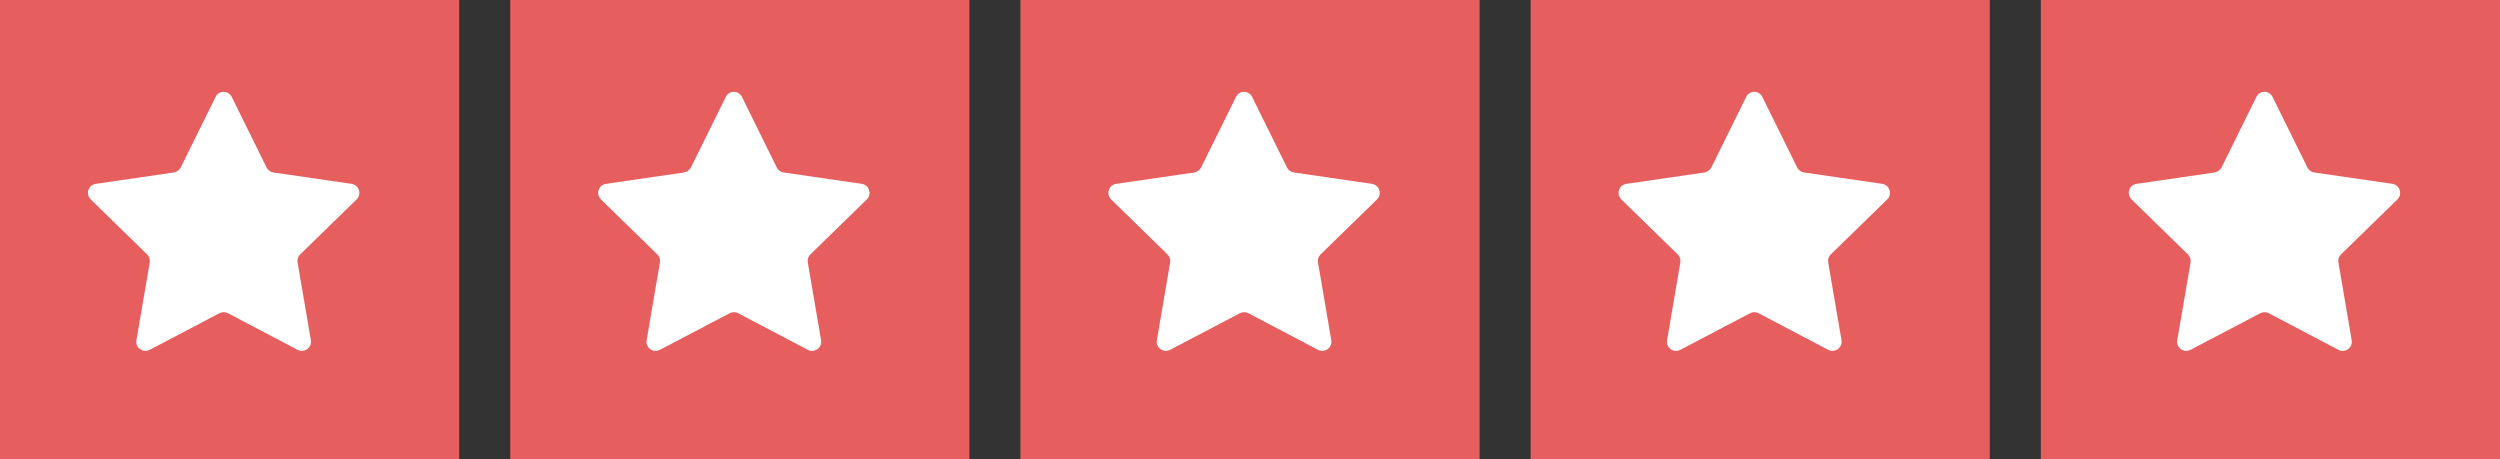 <svg width="98" height="18" viewBox="0 0 98 18" fill="none" xmlns="http://www.w3.org/2000/svg">
<rect x="0" y="0" width="98" height="18" fill="#333333" stroke="none"/>
<rect width="18" height="18" fill="#E65E5E"/>
<path d="M9.085 3.8L10.451 6.567C10.506 6.673 10.608 6.749 10.726 6.762L13.777 7.206C14.073 7.248 14.192 7.612 13.976 7.82L11.767 9.973C11.682 10.058 11.644 10.172 11.666 10.29L12.186 13.333C12.237 13.625 11.928 13.853 11.666 13.713L8.936 12.279C8.831 12.224 8.708 12.224 8.602 12.279L5.869 13.713C5.607 13.853 5.293 13.625 5.348 13.333L5.869 10.29C5.89 10.172 5.848 10.058 5.767 9.973L3.559 7.82C3.343 7.608 3.461 7.248 3.758 7.206L6.808 6.762C6.927 6.741 7.028 6.669 7.083 6.567L8.45 3.8C8.577 3.533 8.953 3.533 9.085 3.8Z" fill="white"/>
<rect width="18" height="18" transform="translate(20)" fill="#E65E5E"/>
<path d="M29.085 3.8L30.451 6.567C30.506 6.673 30.608 6.749 30.726 6.762L33.777 7.206C34.073 7.248 34.192 7.612 33.976 7.82L31.767 9.973C31.683 10.058 31.644 10.172 31.666 10.29L32.186 13.333C32.237 13.625 31.928 13.853 31.666 13.713L28.936 12.279C28.831 12.224 28.708 12.224 28.602 12.279L25.869 13.713C25.607 13.853 25.294 13.625 25.349 13.333L25.869 10.29C25.89 10.172 25.848 10.058 25.767 9.973L23.559 7.82C23.343 7.608 23.461 7.248 23.758 7.206L26.808 6.762C26.927 6.741 27.028 6.669 27.083 6.567L28.45 3.8C28.577 3.533 28.953 3.533 29.085 3.8Z" fill="white"/>
<rect width="18" height="18" transform="translate(40)" fill="#E65E5E"/>
<path d="M49.085 3.8L50.451 6.567C50.506 6.673 50.608 6.749 50.726 6.762L53.777 7.206C54.073 7.248 54.192 7.612 53.976 7.82L51.767 9.973C51.682 10.058 51.644 10.172 51.666 10.29L52.186 13.333C52.237 13.625 51.928 13.853 51.666 13.713L48.937 12.279C48.831 12.224 48.708 12.224 48.602 12.279L45.869 13.713C45.607 13.853 45.294 13.625 45.349 13.333L45.869 10.29C45.89 10.172 45.848 10.058 45.767 9.973L43.559 7.82C43.343 7.608 43.461 7.248 43.758 7.206L46.808 6.762C46.927 6.741 47.028 6.669 47.083 6.567L48.45 3.8C48.577 3.533 48.953 3.533 49.085 3.8Z" fill="white"/>
<rect width="18" height="18" transform="translate(60)" fill="#E65E5E"/>
<path d="M69.085 3.8L70.451 6.567C70.506 6.673 70.608 6.749 70.726 6.762L73.777 7.206C74.073 7.248 74.192 7.612 73.976 7.82L71.767 9.973C71.683 10.058 71.644 10.172 71.666 10.29L72.186 13.333C72.237 13.625 71.928 13.853 71.666 13.713L68.936 12.279C68.831 12.224 68.708 12.224 68.602 12.279L65.869 13.713C65.607 13.853 65.293 13.625 65.349 13.333L65.869 10.29C65.89 10.172 65.848 10.058 65.767 9.973L63.559 7.82C63.343 7.608 63.461 7.248 63.758 7.206L66.808 6.762C66.927 6.741 67.028 6.669 67.083 6.567L68.45 3.8C68.577 3.533 68.953 3.533 69.085 3.8Z" fill="white"/>
<rect width="18" height="18" transform="translate(80)" fill="#E65E5E"/>
<path d="M89.085 3.8L90.451 6.567C90.506 6.673 90.608 6.749 90.726 6.762L93.777 7.206C94.073 7.248 94.192 7.612 93.976 7.82L91.767 9.973C91.683 10.058 91.644 10.172 91.666 10.29L92.186 13.333C92.237 13.625 91.928 13.853 91.666 13.713L88.936 12.279C88.831 12.224 88.708 12.224 88.602 12.279L85.869 13.713C85.607 13.853 85.293 13.625 85.349 13.333L85.869 10.29C85.89 10.172 85.848 10.058 85.767 9.973L83.559 7.82C83.343 7.608 83.461 7.248 83.758 7.206L86.808 6.762C86.927 6.741 87.028 6.669 87.083 6.567L88.45 3.8C88.577 3.533 88.953 3.533 89.085 3.8Z" fill="white"/>
</svg>

